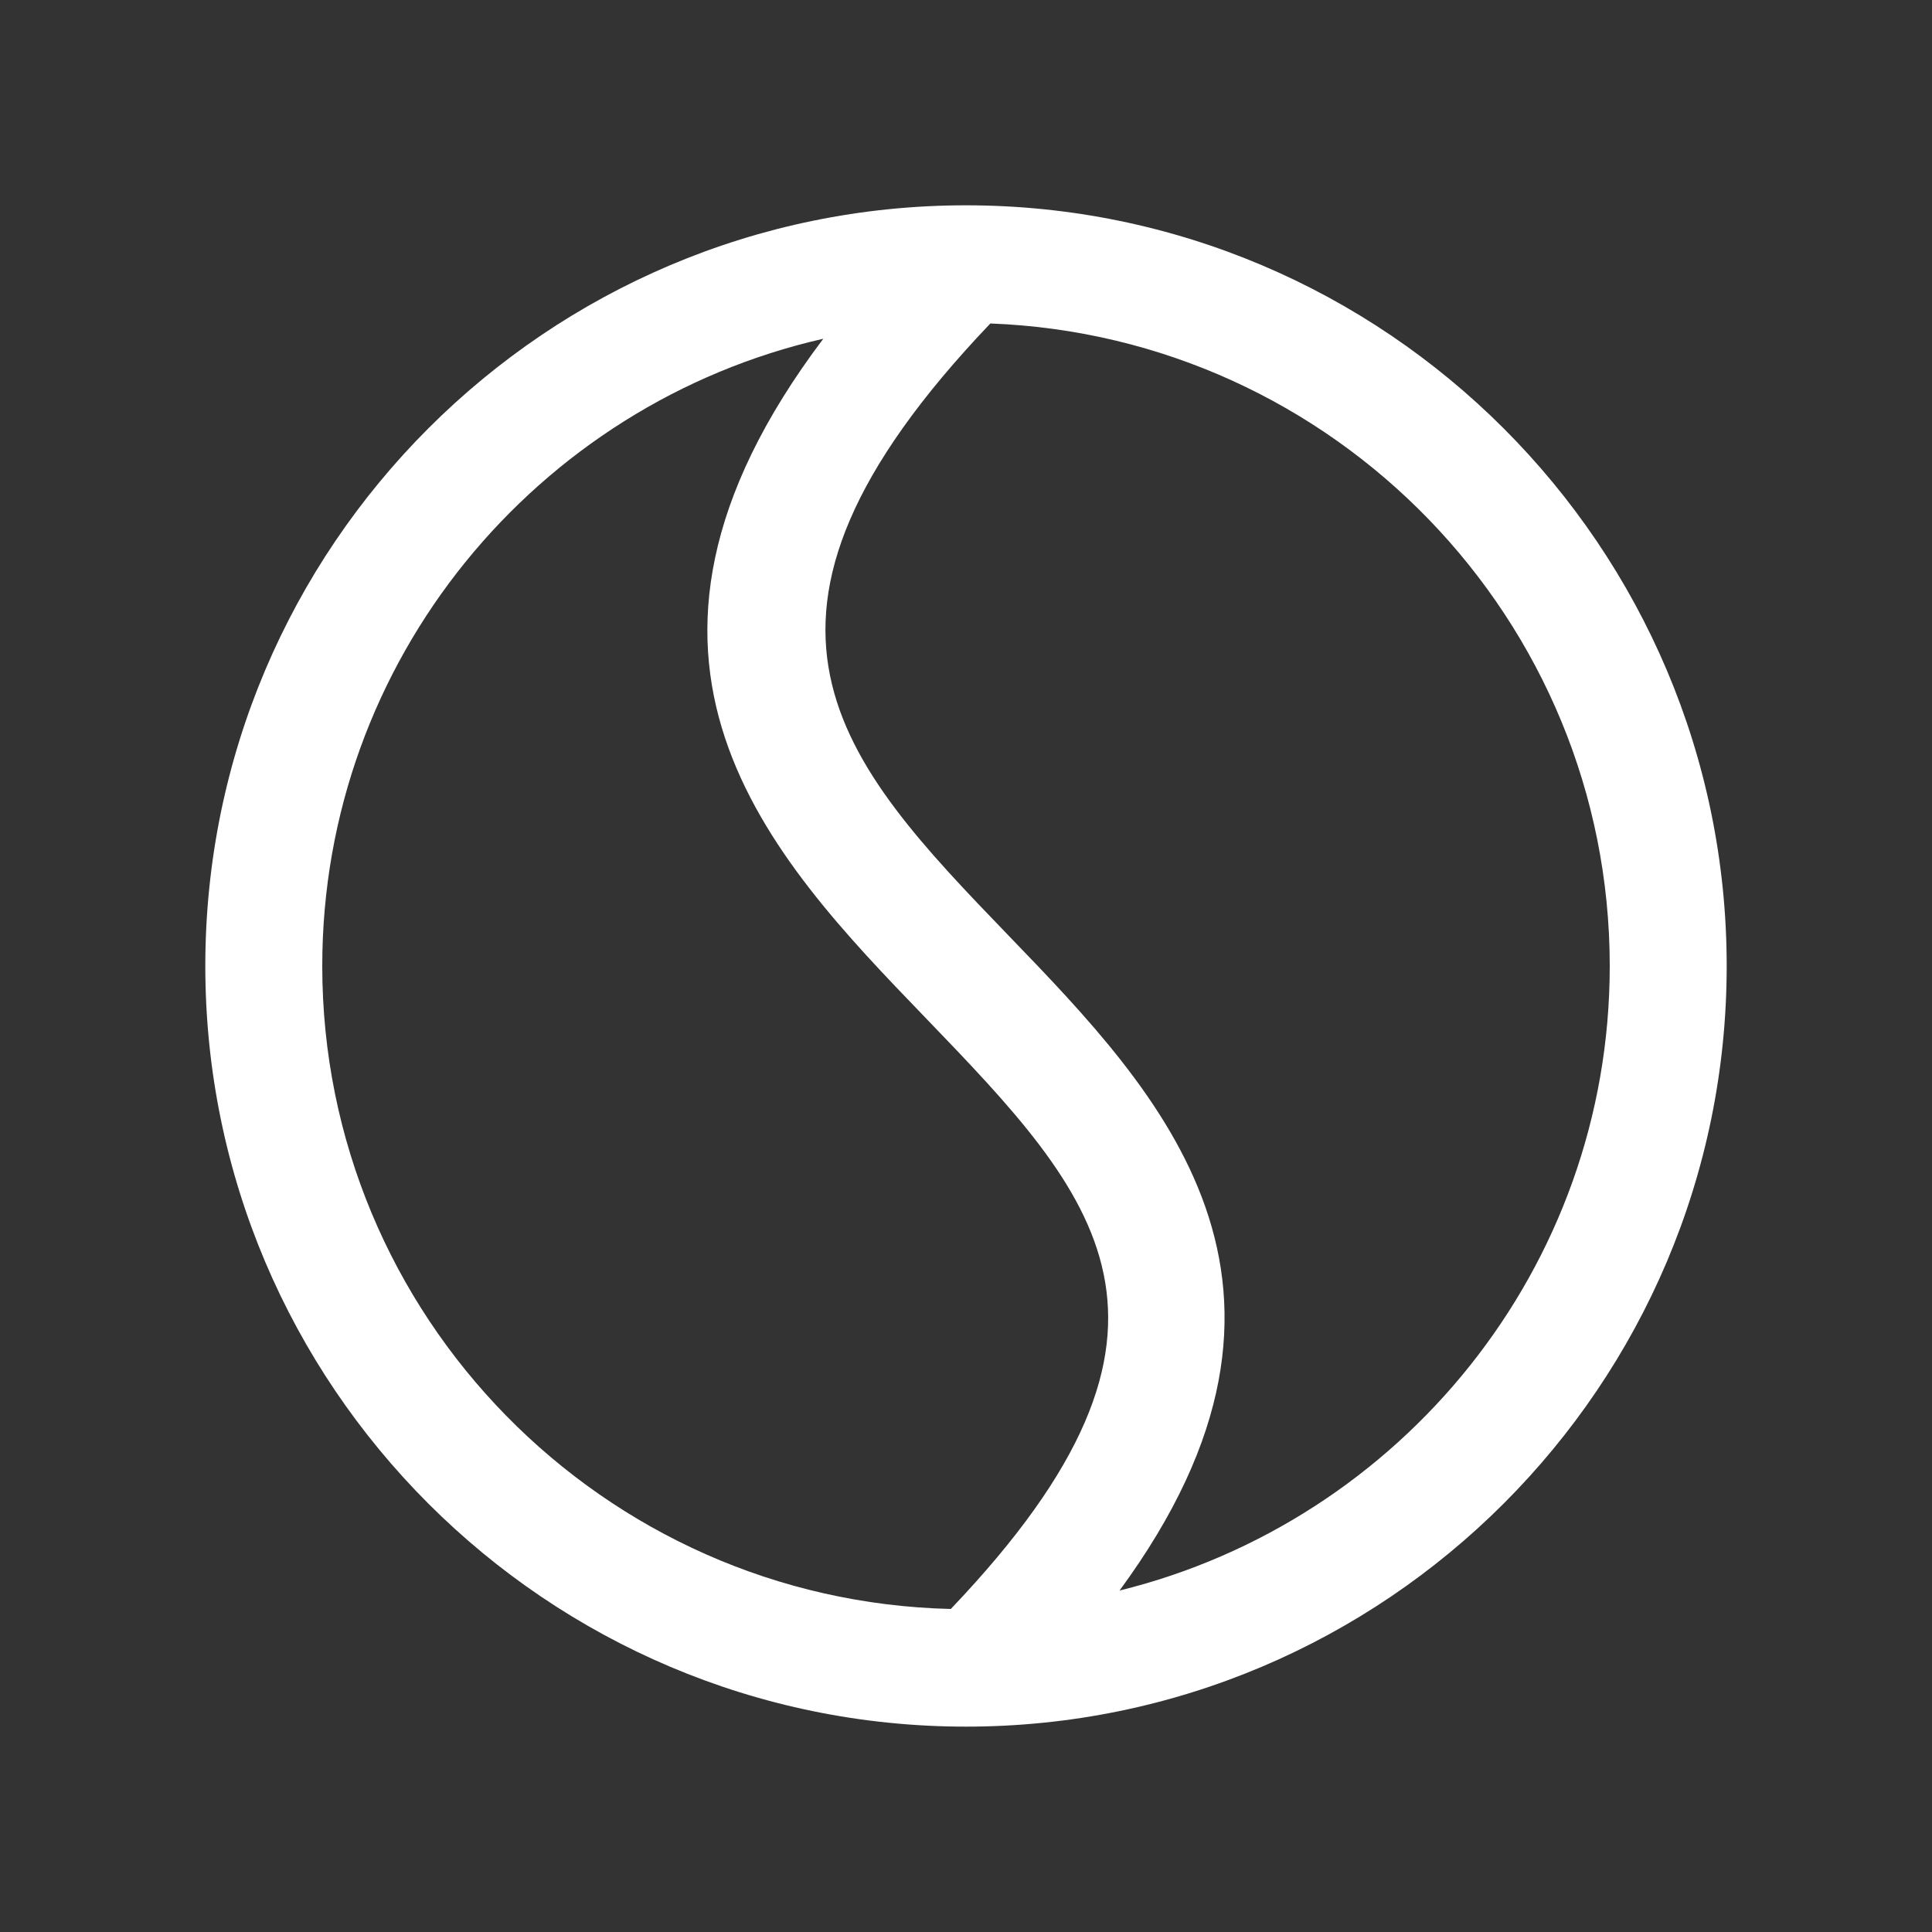 <?xml version="1.0" encoding="UTF-8"?>
<svg id="Warstwa_1" data-name="Warstwa 1" xmlns="http://www.w3.org/2000/svg" viewBox="0 0 300 300">
  <rect x="0" y="0" width="300" height="300" fill="#333333" stroke="none"/>
  <defs>
    <style>
      .cls-1 {
        fill: #fff;
      }
    </style>
  </defs>
  <path class="cls-1" d="M173.85,246.97c34.91-47.55,6.38-77.21-17.13-101.58-26.27-27.24-46.97-48.99-2.94-95.16,53.37,2.01,96.18,45.93,96.18,99.78,0,46.88-32.49,86.22-76.12,96.97M50.04,150c0-47.49,33.33-87.29,77.8-97.4-37.63,49.89-8.3,80.38,15.82,105.39,26.65,27.65,45.91,47.89,3.98,91.85-54.02-1.27-97.6-45.52-97.6-99.84M150,31.88c-65.13,0-118.12,52.98-118.12,118.12s52.99,118.11,118.12,118.11,118.12-52.98,118.12-118.11S215.13,31.88,150,31.88"/>
</svg>